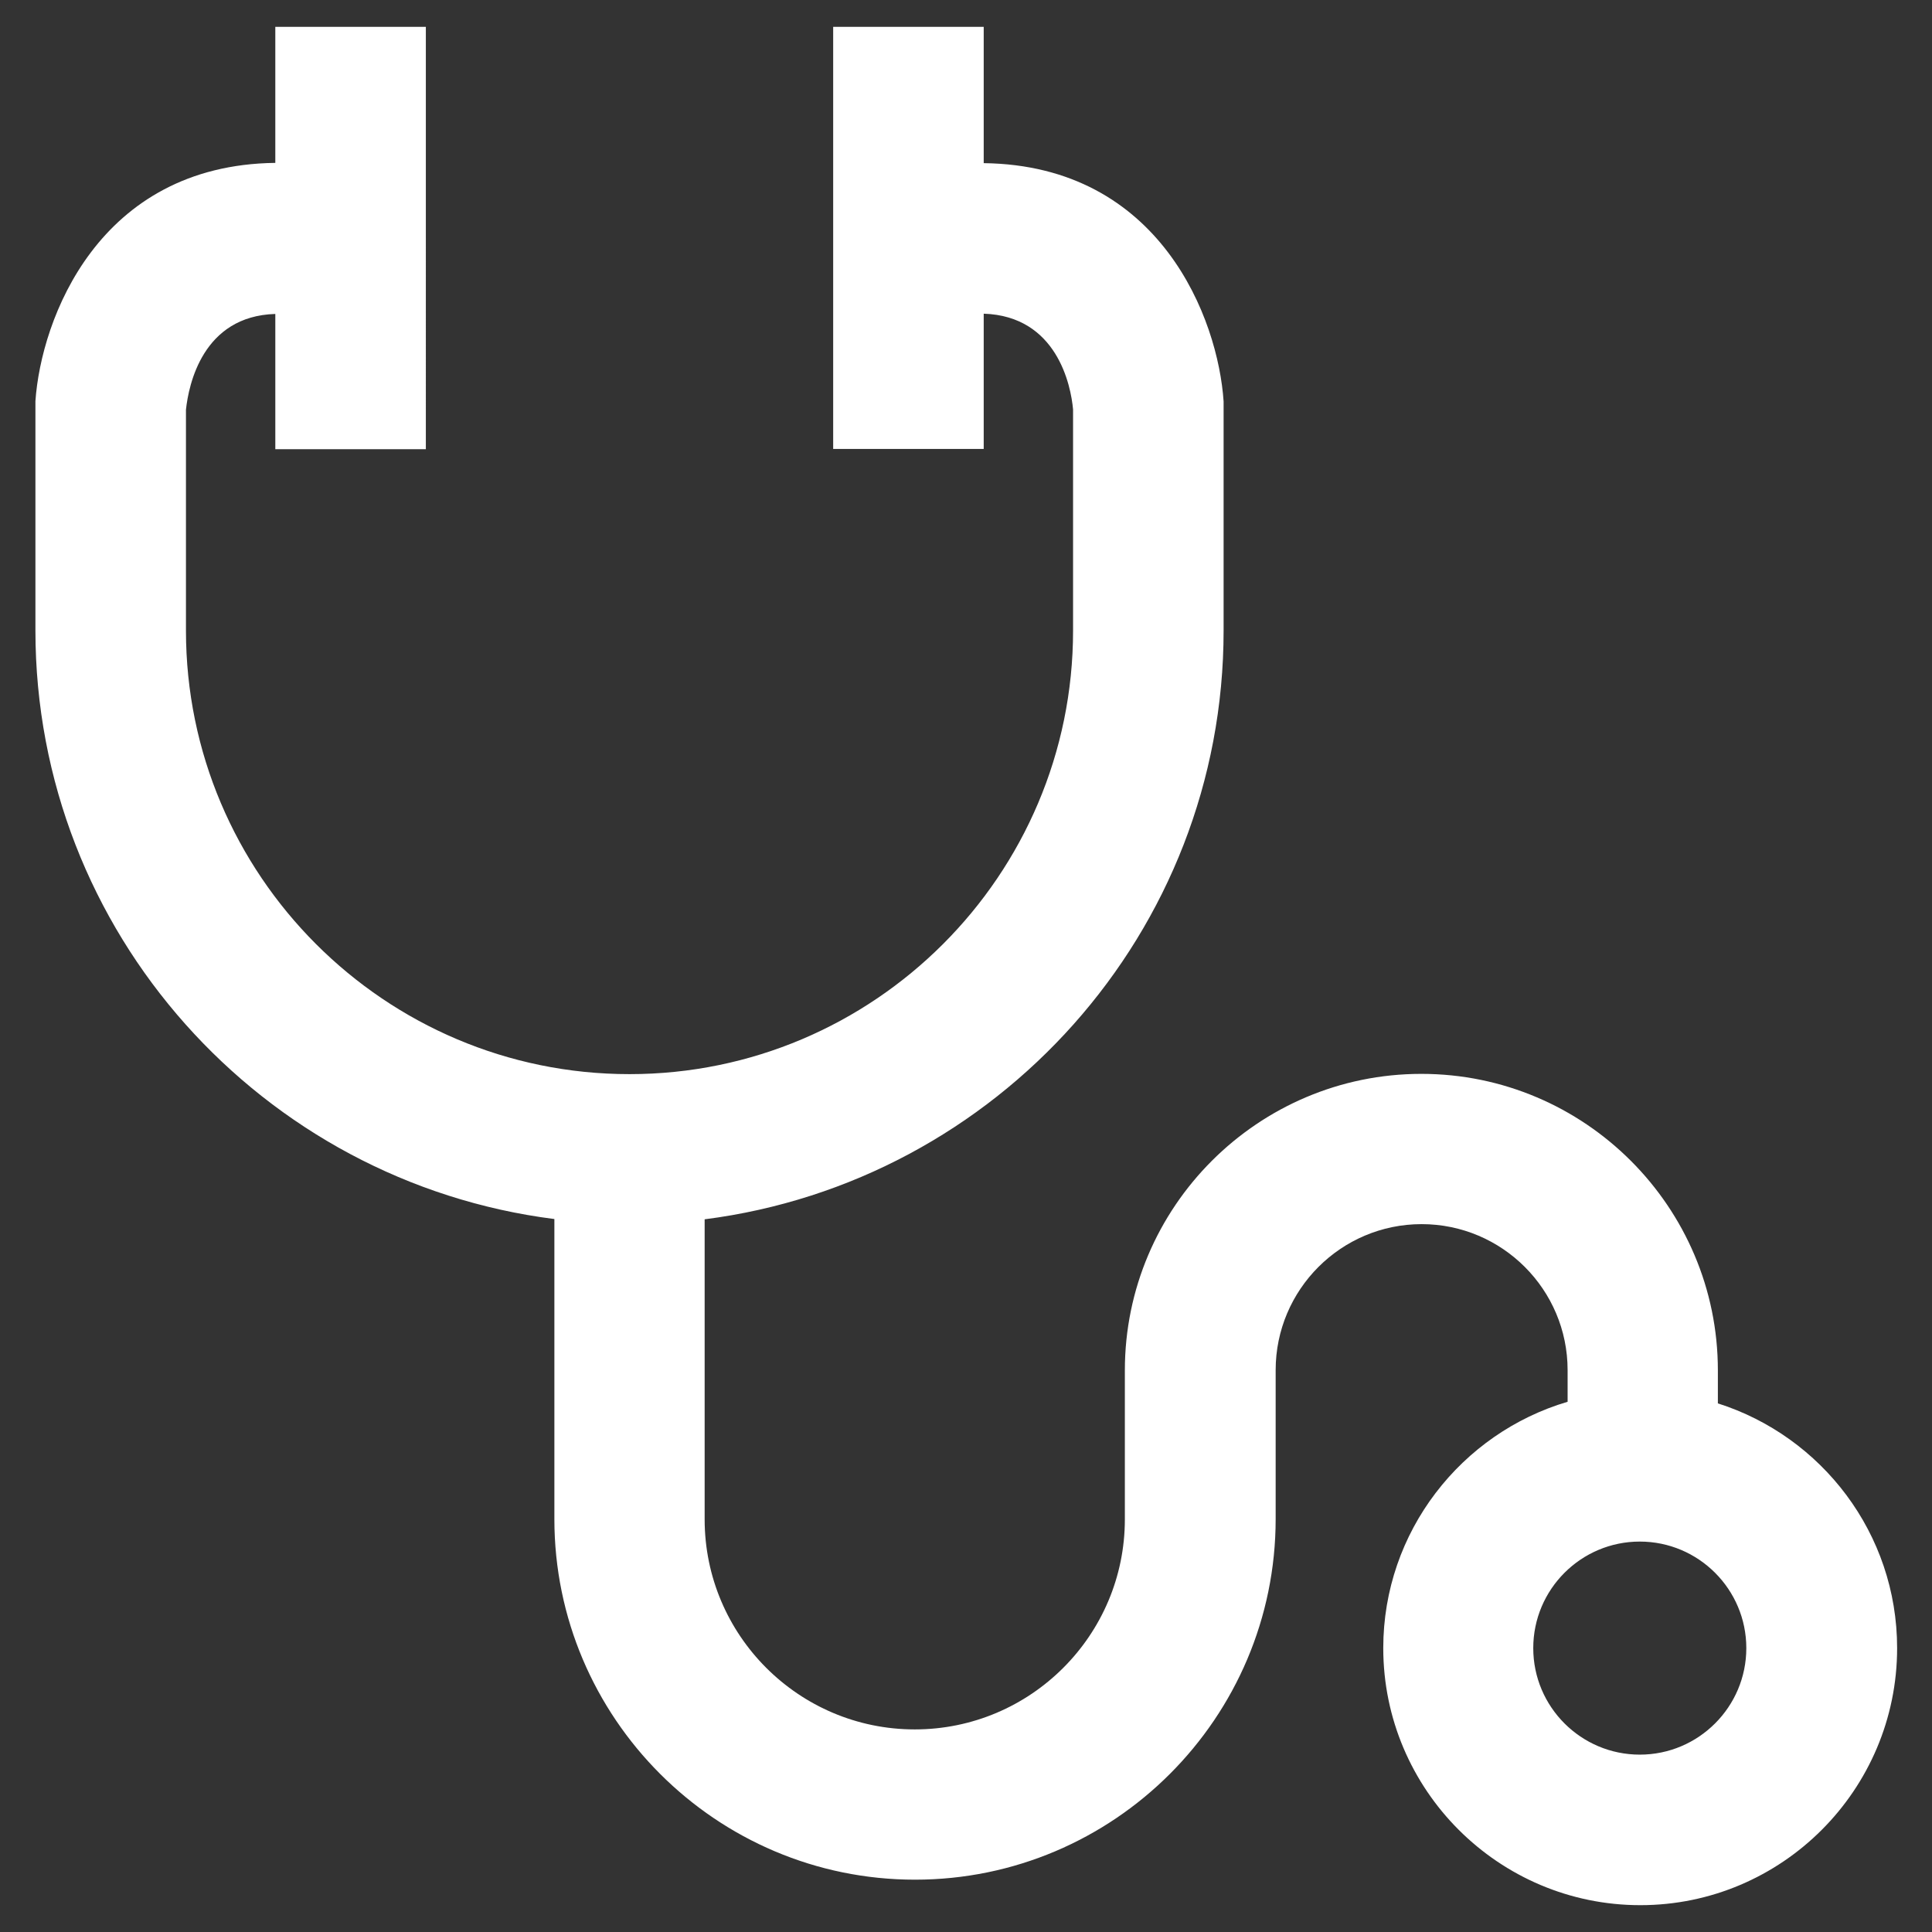 <?xml version="1.0" encoding="UTF-8"?>
<svg id="Layer_1" data-name="Layer 1" xmlns="http://www.w3.org/2000/svg" viewBox="0 0 72 72">
  <rect x="0" y="0" width="72" height="72" fill="#333333" stroke="none"/>
  <defs>
    <style>
      .cls-1 {
        fill: #fff;
      }
    </style>
  </defs>
  <g id="Stethoscope_-_Reverse" data-name="Stethoscope - Reverse">
    <path class="cls-1" d="M65.08,61.42c0,2.19-1.78,3.97-3.97,3.97s-3.97-1.78-3.97-3.97,1.78-3.97,3.97-3.97,3.97,1.78,3.97,3.97M64.02,52.3v-1.23c0-6.09-4.96-11.05-11.05-11.05s-11.05,4.96-11.05,11.05v5.55c0,4.32-3.51,7.83-7.83,7.83s-7.83-3.51-7.83-7.83v-11.18c10.89-1.39,19.34-10.69,19.34-21.94v-8.35c0-.06,0-.12,0-.19-.2-3.05-2.34-8.8-8.94-8.88V1h-5.61v15.73h5.61v-5.04c2.73.09,3.25,2.67,3.33,3.57v8.24c0,9.12-7.42,16.53-16.53,16.53h0c-9.12,0-16.53-7.42-16.53-16.53v-8.23c.1-.93.62-3.49,3.33-3.57v5.04h5.61V1h-5.61v5.07c-6.6.08-8.73,5.83-8.94,8.88,0,.06,0,.12,0,.19v8.35c0,11.26,8.45,20.56,19.34,21.94v11.18c0,7.41,6.03,13.44,13.44,13.44s13.44-6.03,13.44-13.44v-5.55c0-3,2.44-5.44,5.44-5.44s5.44,2.44,5.44,5.44v1.18c-3.96,1.17-6.87,4.84-6.87,9.18,0,5.28,4.3,9.58,9.58,9.58s9.57-4.3,9.57-9.58c0-4.27-2.81-7.89-6.68-9.12"/>
  </g>
</svg>